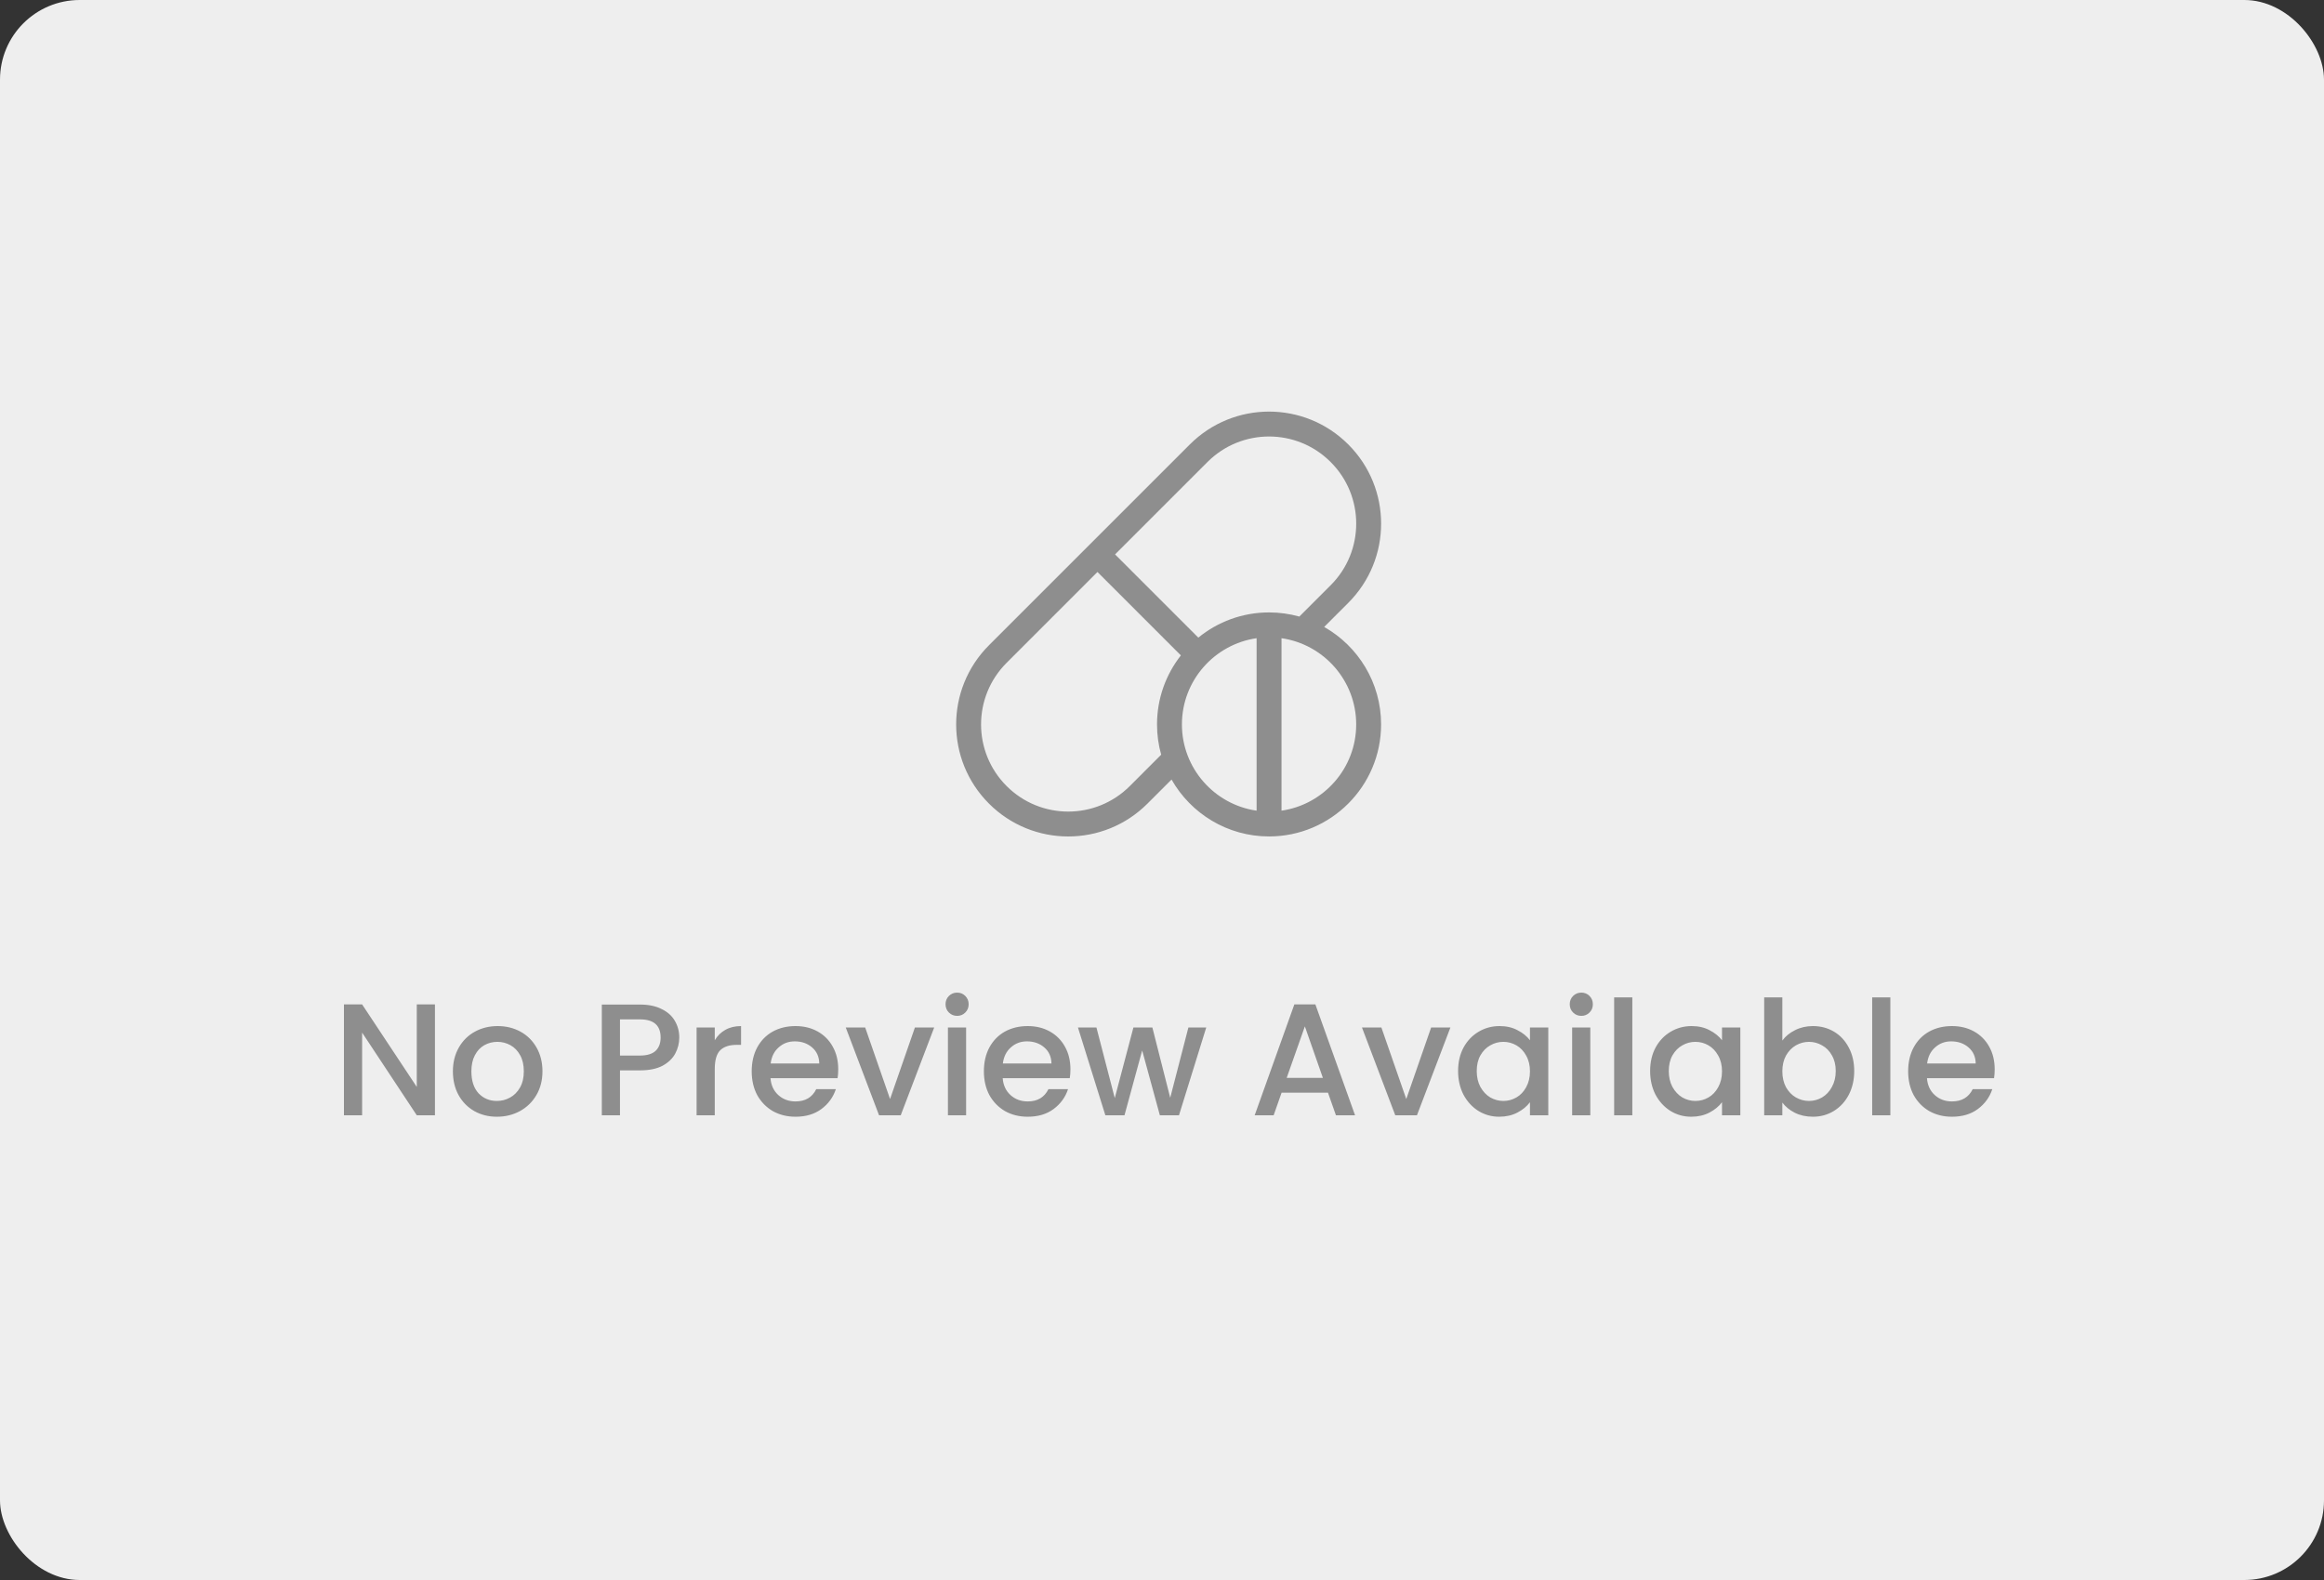 <svg width="175" height="119" viewBox="0 0 175 119" fill="none" xmlns="http://www.w3.org/2000/svg">
<rect x="0" y="0" width="175" height="119" fill="#333333" stroke="none"/>
<rect width="175" height="119" rx="6" fill="#EEEEEE"/>
<g clip-path="url(#clip0_5033_4391)">
<path d="M99.712 47.219L101.527 45.404C104.824 42.107 104.825 36.77 101.527 33.473C98.23 30.176 92.894 30.175 89.596 33.473C88.892 34.176 75.111 47.958 74.473 48.596C71.176 51.893 71.175 57.23 74.473 60.527C77.77 63.824 83.106 63.825 86.404 60.527L88.219 58.712C89.67 61.269 92.418 62.998 95.562 62.998C100.213 62.998 103.998 59.214 103.998 54.562C103.998 51.417 102.269 48.67 99.712 47.219ZM87.125 54.562C87.125 55.351 87.234 56.116 87.438 56.841L85.078 59.202C82.514 61.766 78.363 61.766 75.799 59.202C73.234 56.637 73.234 52.486 75.799 49.922L82.64 43.08L88.922 49.362C87.797 50.796 87.125 52.602 87.125 54.562ZM94.624 61.056C91.448 60.6 89 57.861 89 54.562C89 51.262 91.448 48.523 94.624 48.067V61.056ZM90.235 48.024L83.966 41.755L90.922 34.799C93.486 32.234 97.637 32.234 100.201 34.799C102.766 37.363 102.766 41.514 100.201 44.078L97.841 46.438C97.116 46.234 96.351 46.125 95.562 46.125C93.543 46.125 91.689 46.838 90.235 48.024ZM96.499 61.056V48.067C99.675 48.523 102.123 51.262 102.123 54.562C102.123 57.861 99.675 60.6 96.499 61.056Z" fill="#8E8E8E"/>
</g>
<path d="M32.752 84H31.384L27.268 77.772V84H25.9V75.648H27.268L31.384 81.864V75.648H32.752V84ZM37.416 84.108C36.792 84.108 36.228 83.968 35.724 83.688C35.22 83.4 34.824 83 34.536 82.488C34.248 81.968 34.104 81.368 34.104 80.688C34.104 80.016 34.252 79.42 34.548 78.9C34.844 78.38 35.248 77.98 35.76 77.7C36.272 77.42 36.844 77.28 37.476 77.28C38.108 77.28 38.68 77.42 39.192 77.7C39.704 77.98 40.108 78.38 40.404 78.9C40.7 79.42 40.848 80.016 40.848 80.688C40.848 81.36 40.696 81.956 40.392 82.476C40.088 82.996 39.672 83.4 39.144 83.688C38.624 83.968 38.048 84.108 37.416 84.108ZM37.416 82.92C37.768 82.92 38.096 82.836 38.4 82.668C38.712 82.5 38.964 82.248 39.156 81.912C39.348 81.576 39.444 81.168 39.444 80.688C39.444 80.208 39.352 79.804 39.168 79.476C38.984 79.14 38.74 78.888 38.436 78.72C38.132 78.552 37.804 78.468 37.452 78.468C37.1 78.468 36.772 78.552 36.468 78.72C36.172 78.888 35.936 79.14 35.76 79.476C35.584 79.804 35.496 80.208 35.496 80.688C35.496 81.4 35.676 81.952 36.036 82.344C36.404 82.728 36.864 82.92 37.416 82.92ZM51.15 78.144C51.15 78.568 51.05 78.968 50.85 79.344C50.65 79.72 50.33 80.028 49.89 80.268C49.45 80.5 48.886 80.616 48.198 80.616H46.686V84H45.318V75.66H48.198C48.838 75.66 49.378 75.772 49.818 75.996C50.266 76.212 50.598 76.508 50.814 76.884C51.038 77.26 51.15 77.68 51.15 78.144ZM48.198 79.5C48.718 79.5 49.106 79.384 49.362 79.152C49.618 78.912 49.746 78.576 49.746 78.144C49.746 77.232 49.23 76.776 48.198 76.776H46.686V79.5H48.198ZM53.823 78.348C54.023 78.012 54.287 77.752 54.615 77.568C54.951 77.376 55.347 77.28 55.803 77.28V78.696H55.455C54.919 78.696 54.511 78.832 54.231 79.104C53.959 79.376 53.823 79.848 53.823 80.52V84H52.455V77.388H53.823V78.348ZM63.12 80.532C63.12 80.78 63.104 81.004 63.072 81.204H58.02C58.06 81.732 58.256 82.156 58.608 82.476C58.96 82.796 59.392 82.956 59.904 82.956C60.64 82.956 61.16 82.648 61.464 82.032H62.94C62.74 82.64 62.376 83.14 61.848 83.532C61.328 83.916 60.68 84.108 59.904 84.108C59.272 84.108 58.704 83.968 58.2 83.688C57.704 83.4 57.312 83 57.024 82.488C56.744 81.968 56.604 81.368 56.604 80.688C56.604 80.008 56.74 79.412 57.012 78.9C57.292 78.38 57.68 77.98 58.176 77.7C58.68 77.42 59.256 77.28 59.904 77.28C60.528 77.28 61.084 77.416 61.572 77.688C62.06 77.96 62.44 78.344 62.712 78.84C62.984 79.328 63.12 79.892 63.12 80.532ZM61.692 80.1C61.684 79.596 61.504 79.192 61.152 78.888C60.8 78.584 60.364 78.432 59.844 78.432C59.372 78.432 58.968 78.584 58.632 78.888C58.296 79.184 58.096 79.588 58.032 80.1H61.692ZM67.022 82.776L68.894 77.388H70.346L67.826 84H66.194L63.686 77.388H65.15L67.022 82.776ZM72.076 76.512C71.829 76.512 71.621 76.428 71.453 76.26C71.284 76.092 71.201 75.884 71.201 75.636C71.201 75.388 71.284 75.18 71.453 75.012C71.621 74.844 71.829 74.76 72.076 74.76C72.317 74.76 72.52 74.844 72.689 75.012C72.856 75.18 72.941 75.388 72.941 75.636C72.941 75.884 72.856 76.092 72.689 76.26C72.52 76.428 72.317 76.512 72.076 76.512ZM72.749 77.388V84H71.38V77.388H72.749ZM80.605 80.532C80.605 80.78 80.588 81.004 80.556 81.204H75.504C75.544 81.732 75.74 82.156 76.093 82.476C76.445 82.796 76.876 82.956 77.388 82.956C78.124 82.956 78.644 82.648 78.948 82.032H80.424C80.225 82.64 79.861 83.14 79.332 83.532C78.812 83.916 78.165 84.108 77.388 84.108C76.757 84.108 76.189 83.968 75.684 83.688C75.189 83.4 74.796 83 74.508 82.488C74.228 81.968 74.088 81.368 74.088 80.688C74.088 80.008 74.225 79.412 74.496 78.9C74.776 78.38 75.165 77.98 75.66 77.7C76.165 77.42 76.74 77.28 77.388 77.28C78.013 77.28 78.569 77.416 79.056 77.688C79.544 77.96 79.924 78.344 80.197 78.84C80.469 79.328 80.605 79.892 80.605 80.532ZM79.177 80.1C79.168 79.596 78.989 79.192 78.636 78.888C78.284 78.584 77.849 78.432 77.329 78.432C76.856 78.432 76.453 78.584 76.117 78.888C75.781 79.184 75.581 79.588 75.516 80.1H79.177ZM90.831 77.388L88.779 84H87.339L86.007 79.116L84.675 84H83.235L81.171 77.388H82.563L83.943 82.704L85.347 77.388H86.775L88.119 82.68L89.487 77.388H90.831ZM99.998 82.296H96.506L95.906 84H94.478L97.466 75.648H99.05L102.038 84H100.598L99.998 82.296ZM99.614 81.18L98.258 77.304L96.89 81.18H99.614ZM105.894 82.776L107.766 77.388H109.217L106.698 84H105.066L102.558 77.388H104.021L105.894 82.776ZM109.796 80.664C109.796 80 109.932 79.412 110.204 78.9C110.484 78.388 110.86 77.992 111.332 77.712C111.812 77.424 112.34 77.28 112.916 77.28C113.436 77.28 113.888 77.384 114.272 77.592C114.664 77.792 114.976 78.044 115.208 78.348V77.388H116.588V84H115.208V83.016C114.976 83.328 114.66 83.588 114.26 83.796C113.86 84.004 113.404 84.108 112.892 84.108C112.324 84.108 111.804 83.964 111.332 83.676C110.86 83.38 110.484 82.972 110.204 82.452C109.932 81.924 109.796 81.328 109.796 80.664ZM115.208 80.688C115.208 80.232 115.112 79.836 114.92 79.5C114.736 79.164 114.492 78.908 114.188 78.732C113.884 78.556 113.556 78.468 113.204 78.468C112.852 78.468 112.524 78.556 112.22 78.732C111.916 78.9 111.668 79.152 111.476 79.488C111.292 79.816 111.2 80.208 111.2 80.664C111.2 81.12 111.292 81.52 111.476 81.864C111.668 82.208 111.916 82.472 112.22 82.656C112.532 82.832 112.86 82.92 113.204 82.92C113.556 82.92 113.884 82.832 114.188 82.656C114.492 82.48 114.736 82.224 114.92 81.888C115.112 81.544 115.208 81.144 115.208 80.688ZM119.08 76.512C118.832 76.512 118.624 76.428 118.456 76.26C118.288 76.092 118.204 75.884 118.204 75.636C118.204 75.388 118.288 75.18 118.456 75.012C118.624 74.844 118.832 74.76 119.08 74.76C119.32 74.76 119.524 74.844 119.692 75.012C119.86 75.18 119.944 75.388 119.944 75.636C119.944 75.884 119.86 76.092 119.692 76.26C119.524 76.428 119.32 76.512 119.08 76.512ZM119.752 77.388V84H118.384V77.388H119.752ZM122.916 75.12V84H121.548V75.12H122.916ZM124.257 80.664C124.257 80 124.393 79.412 124.665 78.9C124.945 78.388 125.321 77.992 125.793 77.712C126.273 77.424 126.801 77.28 127.377 77.28C127.897 77.28 128.349 77.384 128.733 77.592C129.125 77.792 129.437 78.044 129.669 78.348V77.388H131.049V84H129.669V83.016C129.437 83.328 129.121 83.588 128.721 83.796C128.321 84.004 127.865 84.108 127.353 84.108C126.785 84.108 126.265 83.964 125.793 83.676C125.321 83.38 124.945 82.972 124.665 82.452C124.393 81.924 124.257 81.328 124.257 80.664ZM129.669 80.688C129.669 80.232 129.573 79.836 129.381 79.5C129.197 79.164 128.953 78.908 128.649 78.732C128.345 78.556 128.017 78.468 127.665 78.468C127.313 78.468 126.985 78.556 126.681 78.732C126.377 78.9 126.129 79.152 125.937 79.488C125.753 79.816 125.661 80.208 125.661 80.664C125.661 81.12 125.753 81.52 125.937 81.864C126.129 82.208 126.377 82.472 126.681 82.656C126.993 82.832 127.321 82.92 127.665 82.92C128.017 82.92 128.345 82.832 128.649 82.656C128.953 82.48 129.197 82.224 129.381 81.888C129.573 81.544 129.669 81.144 129.669 80.688ZM134.213 78.372C134.445 78.052 134.761 77.792 135.161 77.592C135.569 77.384 136.021 77.28 136.517 77.28C137.101 77.28 137.629 77.42 138.101 77.7C138.573 77.98 138.945 78.38 139.217 78.9C139.489 79.412 139.625 80 139.625 80.664C139.625 81.328 139.489 81.924 139.217 82.452C138.945 82.972 138.569 83.38 138.089 83.676C137.617 83.964 137.093 84.108 136.517 84.108C136.005 84.108 135.549 84.008 135.149 83.808C134.757 83.608 134.445 83.352 134.213 83.04V84H132.845V75.12H134.213V78.372ZM138.233 80.664C138.233 80.208 138.137 79.816 137.945 79.488C137.761 79.152 137.513 78.9 137.201 78.732C136.897 78.556 136.569 78.468 136.217 78.468C135.873 78.468 135.545 78.556 135.233 78.732C134.929 78.908 134.681 79.164 134.489 79.5C134.305 79.836 134.213 80.232 134.213 80.688C134.213 81.144 134.305 81.544 134.489 81.888C134.681 82.224 134.929 82.48 135.233 82.656C135.545 82.832 135.873 82.92 136.217 82.92C136.569 82.92 136.897 82.832 137.201 82.656C137.513 82.472 137.761 82.208 137.945 81.864C138.137 81.52 138.233 81.12 138.233 80.664ZM142.346 75.12V84H140.978V75.12H142.346ZM150.202 80.532C150.202 80.78 150.186 81.004 150.154 81.204H145.102C145.142 81.732 145.338 82.156 145.69 82.476C146.042 82.796 146.474 82.956 146.986 82.956C147.722 82.956 148.242 82.648 148.546 82.032H150.022C149.822 82.64 149.458 83.14 148.93 83.532C148.41 83.916 147.762 84.108 146.986 84.108C146.354 84.108 145.786 83.968 145.282 83.688C144.786 83.4 144.394 83 144.106 82.488C143.826 81.968 143.686 81.368 143.686 80.688C143.686 80.008 143.822 79.412 144.094 78.9C144.374 78.38 144.762 77.98 145.258 77.7C145.762 77.42 146.338 77.28 146.986 77.28C147.61 77.28 148.166 77.416 148.654 77.688C149.142 77.96 149.522 78.344 149.794 78.84C150.066 79.328 150.202 79.892 150.202 80.532ZM148.774 80.1C148.766 79.596 148.586 79.192 148.234 78.888C147.882 78.584 147.446 78.432 146.926 78.432C146.454 78.432 146.05 78.584 145.714 78.888C145.378 79.184 145.178 79.588 145.114 80.1H148.774Z" fill="#8E8E8E"/>
<defs>
<clipPath id="clip0_5033_4391">
<rect width="32" height="32" fill="white" transform="translate(72 31)"/>
</clipPath>
</defs>
</svg>
